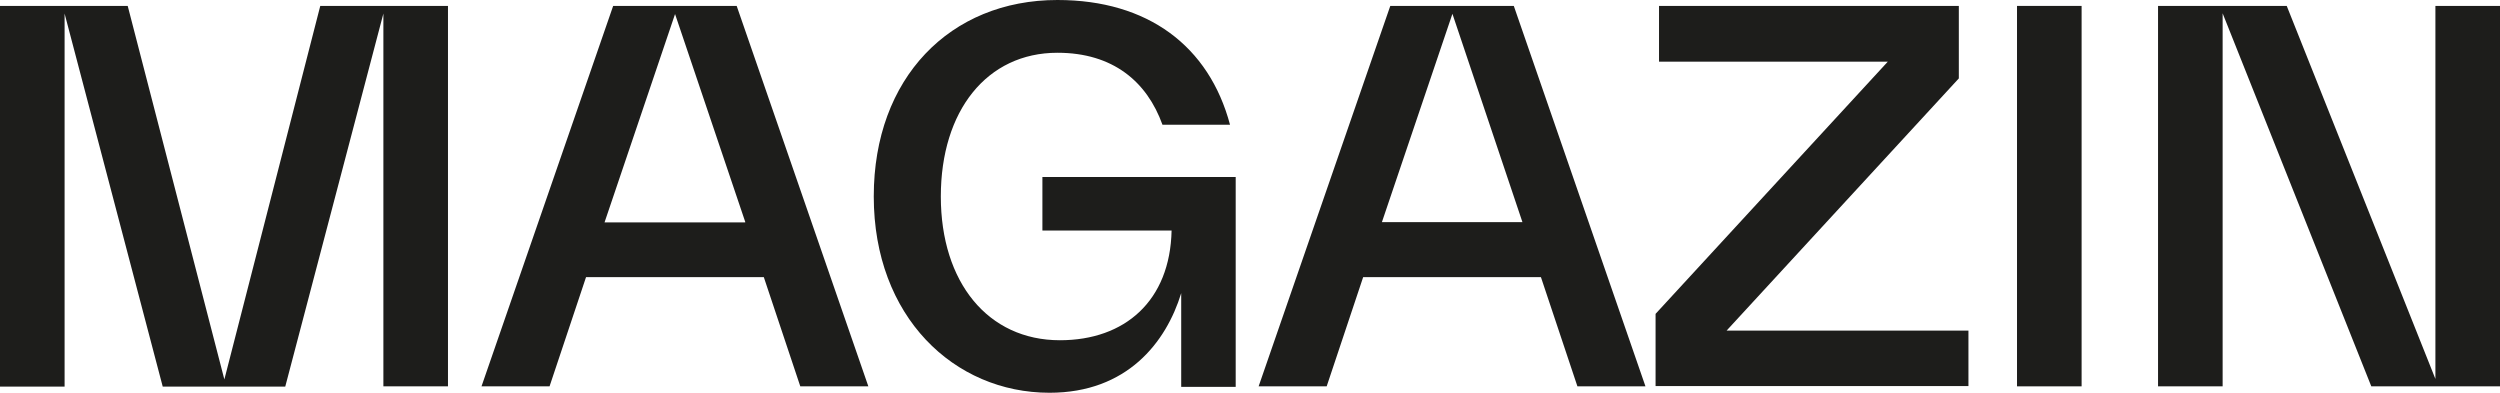 <?xml version="1.0" encoding="UTF-8"?>
<svg id="Ebene_1" data-name="Ebene 1" xmlns="http://www.w3.org/2000/svg" viewBox="0 0 101.4 15.92">
  <defs>
    <style>
      .cls-1 {
        fill: #1d1d1b;
        stroke-width: 0px;
      }
    </style>
  </defs>
  <path class="cls-1" d="M0,.24h5.18l3.92,15.15L12.99.24h5.18v15.43h-2.62V.55l-3.98,15.13h-4.97L2.62.55v15.13H0V.24Z"/>
  <path class="cls-1" d="M24.87.24h5.01l5.34,15.43h-2.76l-1.48-4.43h-7.21l-1.48,4.43h-2.76L24.87.24ZM30.23,9.01L27.38.57l-2.86,8.45h5.7Z"/>
  <path class="cls-1" d="M35.44,7.96c0-4.79,3.09-7.96,7.45-7.96,3.67,0,6.15,1.87,7,5.06h-2.74c-.63-1.75-2.01-2.92-4.26-2.92-2.86,0-4.73,2.35-4.73,5.83s1.91,5.83,4.83,5.83c2.64,0,4.47-1.6,4.53-4.45h-5.24v-2.17h7.84v8.51h-2.21v-3.8c-.61,1.99-2.19,4.04-5.34,4.04-3.88,0-7.13-3.09-7.13-7.96Z"/>
  <path class="cls-1" d="M56.39.24h5.01l5.34,15.43h-2.76l-1.48-4.43h-7.21l-1.48,4.43h-2.76L56.39.24ZM61.75,9.01l-2.84-8.45-2.86,8.45h5.7Z"/>
  <path class="cls-1" d="M67.15,12.73l9.42-10.23h-9.28V.24h12.16v2.94l-9.42,10.23h9.81v2.25h-12.69v-2.94Z"/>
  <path class="cls-1" d="M81.81.24h2.62v15.43h-2.62V.24Z"/>
  <path class="cls-1" d="M87.53.24h5.22l6.03,15.13V.24h2.62v15.43h-5.22l-6.03-15.13v15.13h-2.62V.24Z"/>
</svg>